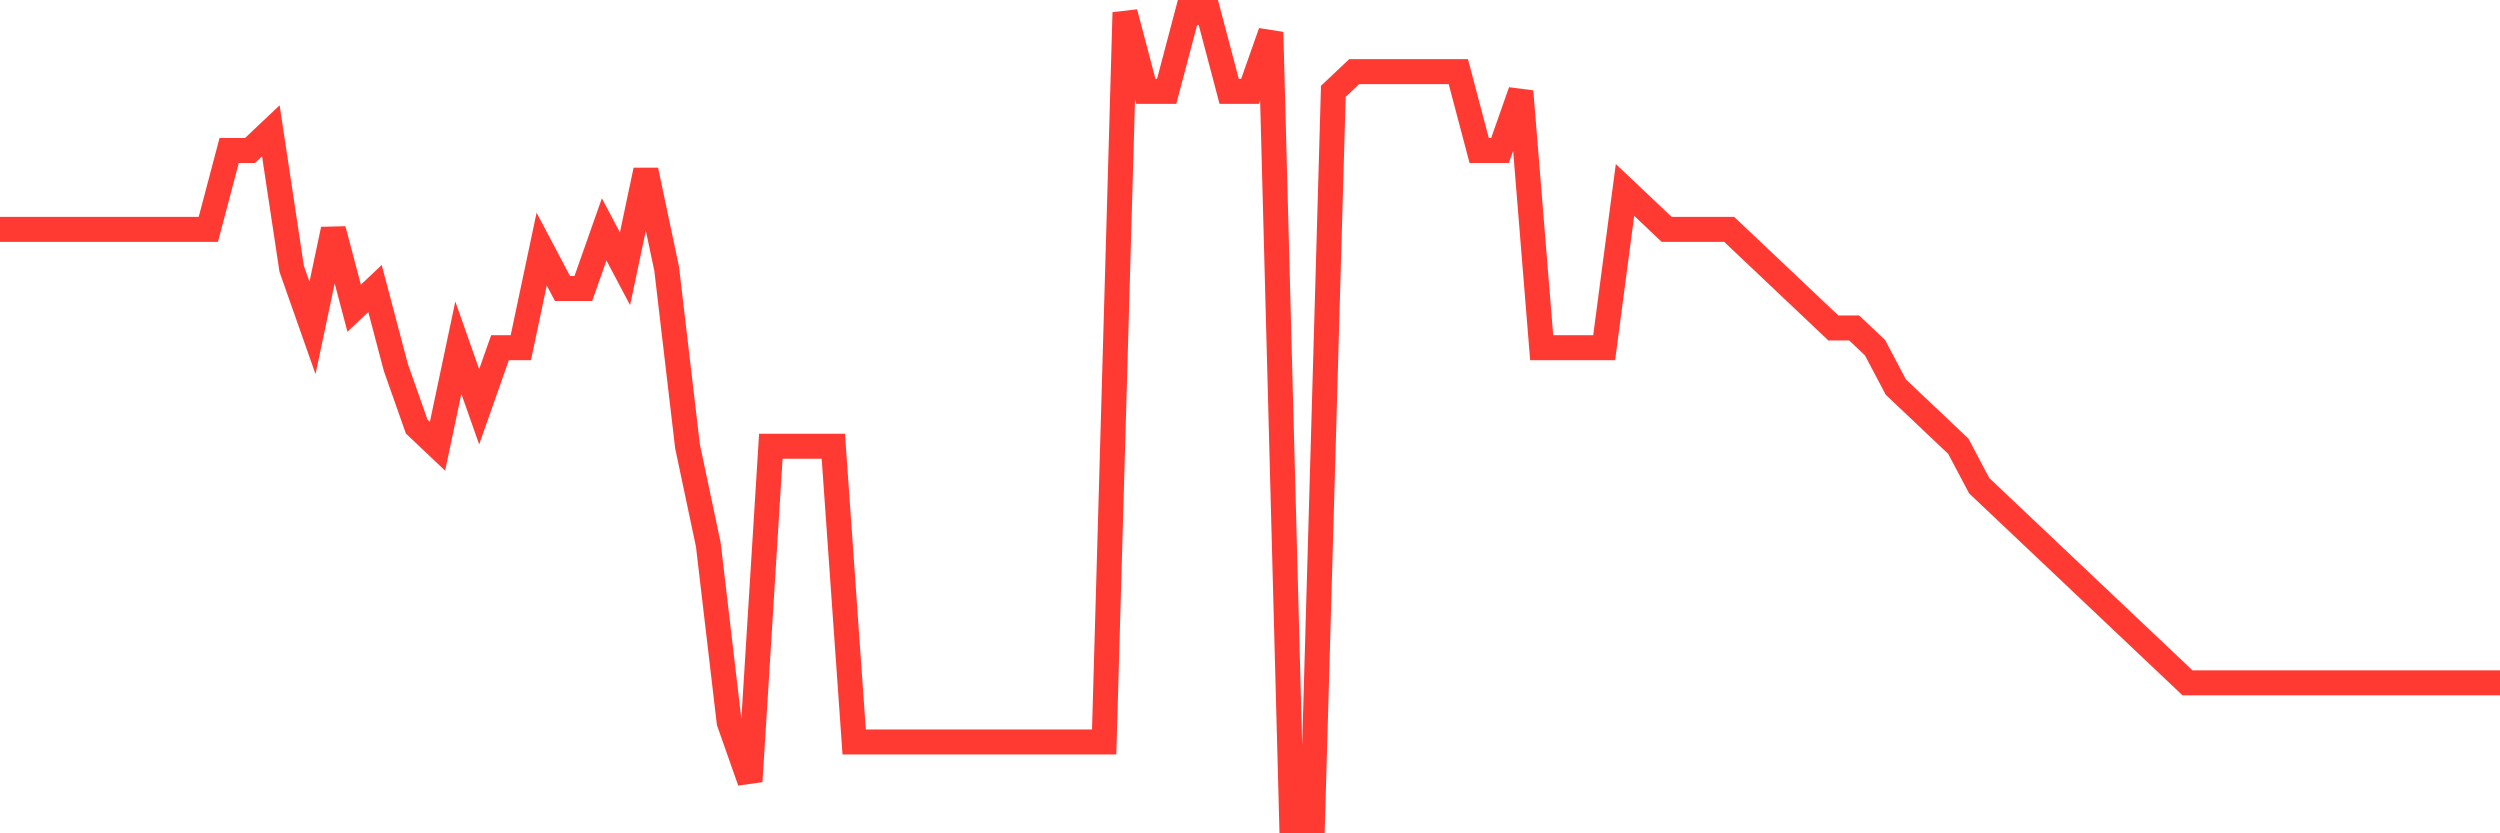 <svg
  xmlns="http://www.w3.org/2000/svg"
  xmlns:xlink="http://www.w3.org/1999/xlink"
  width="120"
  height="40"
  viewBox="0 0 120 40"
  preserveAspectRatio="none"
>
  <polyline
    points="0,11.01 1,11.01 2,11.01 3,11.01 4,11.01 5,11.01 6,11.01 7,11.01 8,11.01 9,11.01 10,11.01 11,7.224 12,7.224 13,6.278 14,12.902 15,15.741 16,11.01 17,14.795 18,13.849 19,17.634 20,20.473 21,21.42 22,16.688 23,19.527 24,16.688 25,16.688 26,11.956 27,13.849 28,13.849 29,11.01 30,12.902 31,8.171 32,12.902 33,21.42 34,26.151 35,34.668 36,37.507 37,21.42 38,21.42 39,21.42 40,21.42 41,35.615 42,35.615 43,35.615 44,35.615 45,35.615 46,35.615 47,35.615 48,35.615 49,35.615 50,35.615 51,35.615 52,35.615 53,35.615 54,0.6 55,4.385 56,4.385 57,0.6 58,0.6 59,4.385 60,4.385 61,1.546 62,39.4 63,39.4 64,4.385 65,3.439 66,3.439 67,3.439 68,3.439 69,3.439 70,3.439 71,7.224 72,7.224 73,4.385 74,16.688 75,16.688 76,16.688 77,16.688 78,9.117 79,10.063 80,11.01 81,11.01 82,11.01 83,11.01 84,11.956 85,12.902 86,13.849 87,14.795 88,15.741 89,15.741 90,16.688 91,18.58 92,19.527 93,20.473 94,21.42 95,23.312 96,24.259 97,25.205 98,26.151 99,27.098 100,28.044 101,28.99 102,29.937 103,30.883 104,31.829 105,32.776 106,32.776 107,32.776 108,32.776 109,32.776 110,32.776 111,32.776 112,32.776 113,32.776 114,32.776 115,32.776 116,32.776 117,32.776 118,32.776 119,32.776 120,32.776"
    fill="none"
    stroke="#ff3a33"
    stroke-width="1.2"
  >
  </polyline>
</svg>